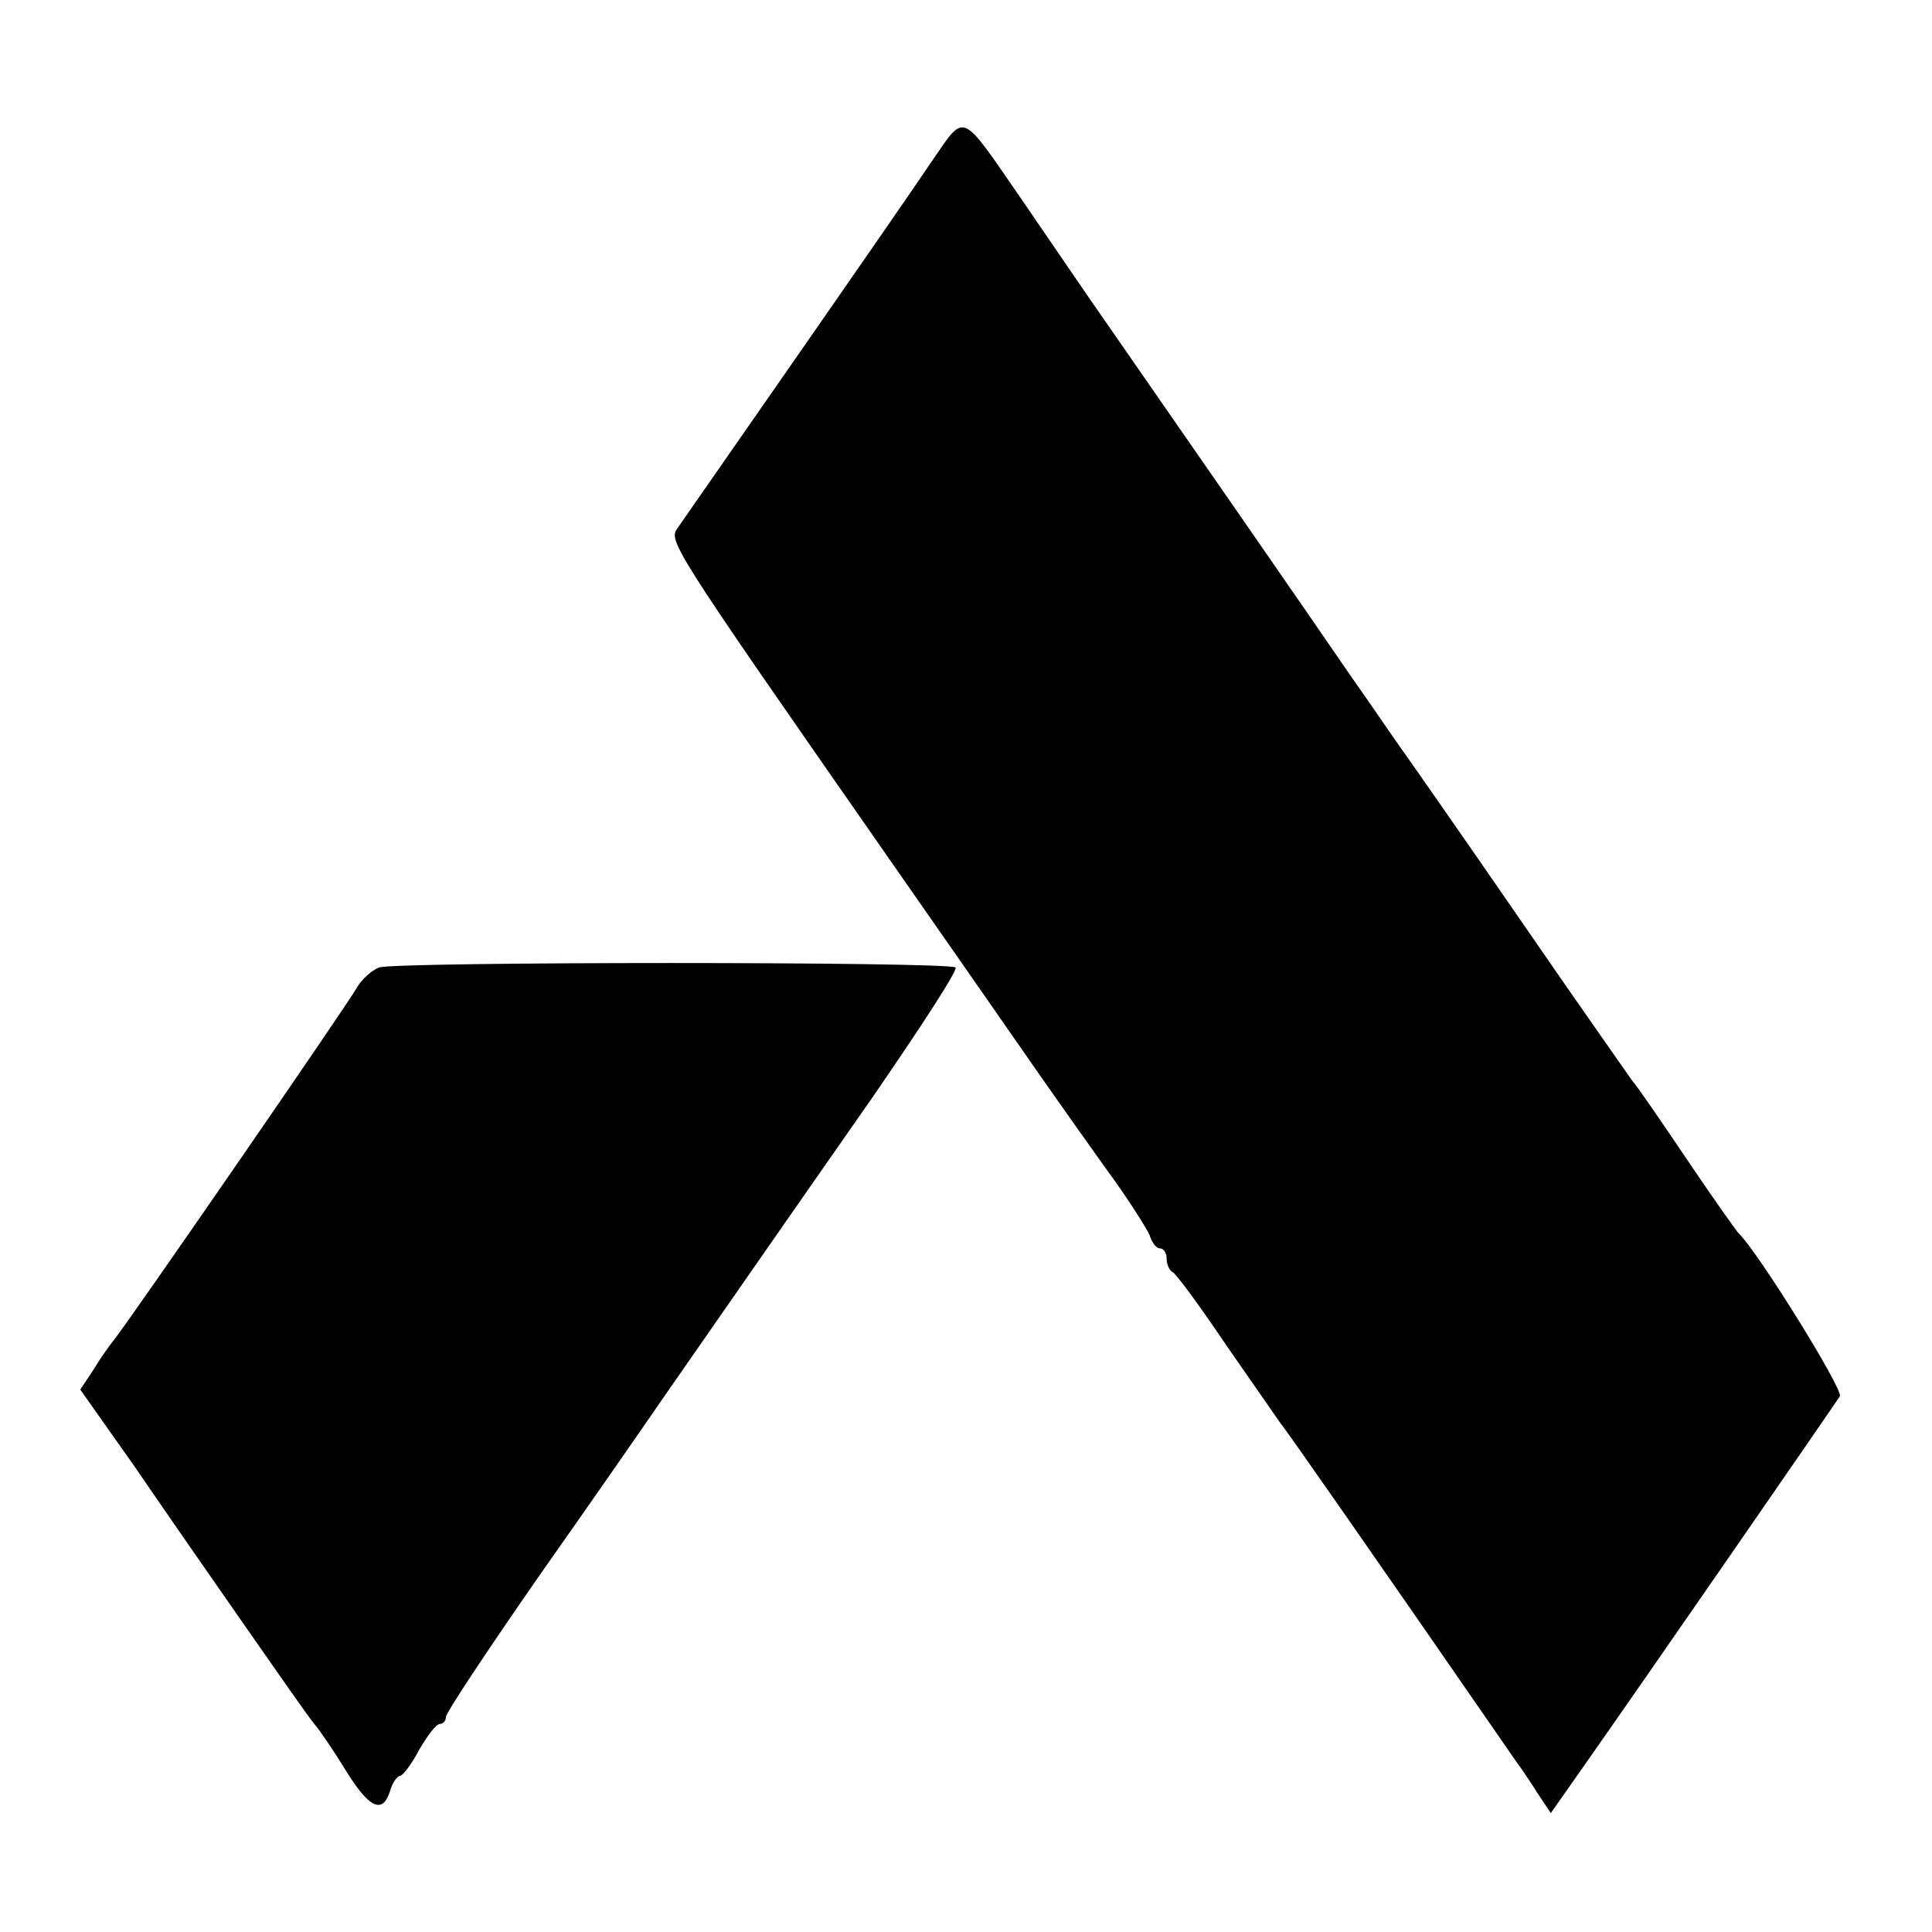 <?xml version="1.0" standalone="no"?>
<!DOCTYPE svg PUBLIC "-//W3C//DTD SVG 20010904//EN"
 "http://www.w3.org/TR/2001/REC-SVG-20010904/DTD/svg10.dtd">
<svg version="1.0" xmlns="http://www.w3.org/2000/svg"
 width="260pt" height="260pt" viewBox="0 0 260 260"
 preserveAspectRatio="xMidYMid meet">
<g transform="translate(0,260) scale(0.1,-0.1)"
fill="#000000" stroke="none">
<path d="M1254 2383 c-49 -73 -298 -430 -341 -492 -14 -19 -18 -14 283 -446
88 -126 179 -257 202 -290 23 -33 64 -91 92 -130 28 -38 53 -78 57 -87 3 -10
9 -18 14 -18 5 0 9 -6 9 -14 0 -8 4 -16 8 -18 4 -1 37 -46 72 -98 36 -52 69
-99 73 -105 7 -8 118 -167 317 -455 6 -8 19 -27 29 -43 l18 -27 47 67 c76 108
335 483 342 494 5 9 -112 197 -136 219 -3 3 -35 48 -70 100 -35 52 -68 100
-73 105 -4 6 -74 105 -153 220 -80 116 -152 219 -160 230 -8 11 -37 54 -66 95
-43 63 -237 343 -353 510 -17 25 -57 83 -89 130 -85 123 -76 119 -122 53z"/>
<path d="M510 1298 c-10 -4 -23 -16 -29 -26 -10 -19 -312 -457 -329 -477 -5
-6 -17 -23 -26 -38 l-18 -27 72 -102 c39 -57 107 -155 151 -218 44 -63 85
-122 92 -130 7 -8 26 -36 42 -62 32 -52 50 -60 60 -28 3 11 10 20 13 20 4 0
16 16 26 35 11 19 23 35 28 35 4 0 8 4 8 9 0 6 56 90 124 188 69 98 144 206
168 241 64 92 150 216 282 405 64 93 115 171 112 175 -8 8 -754 8 -776 0z"/>
</g>
</svg>
